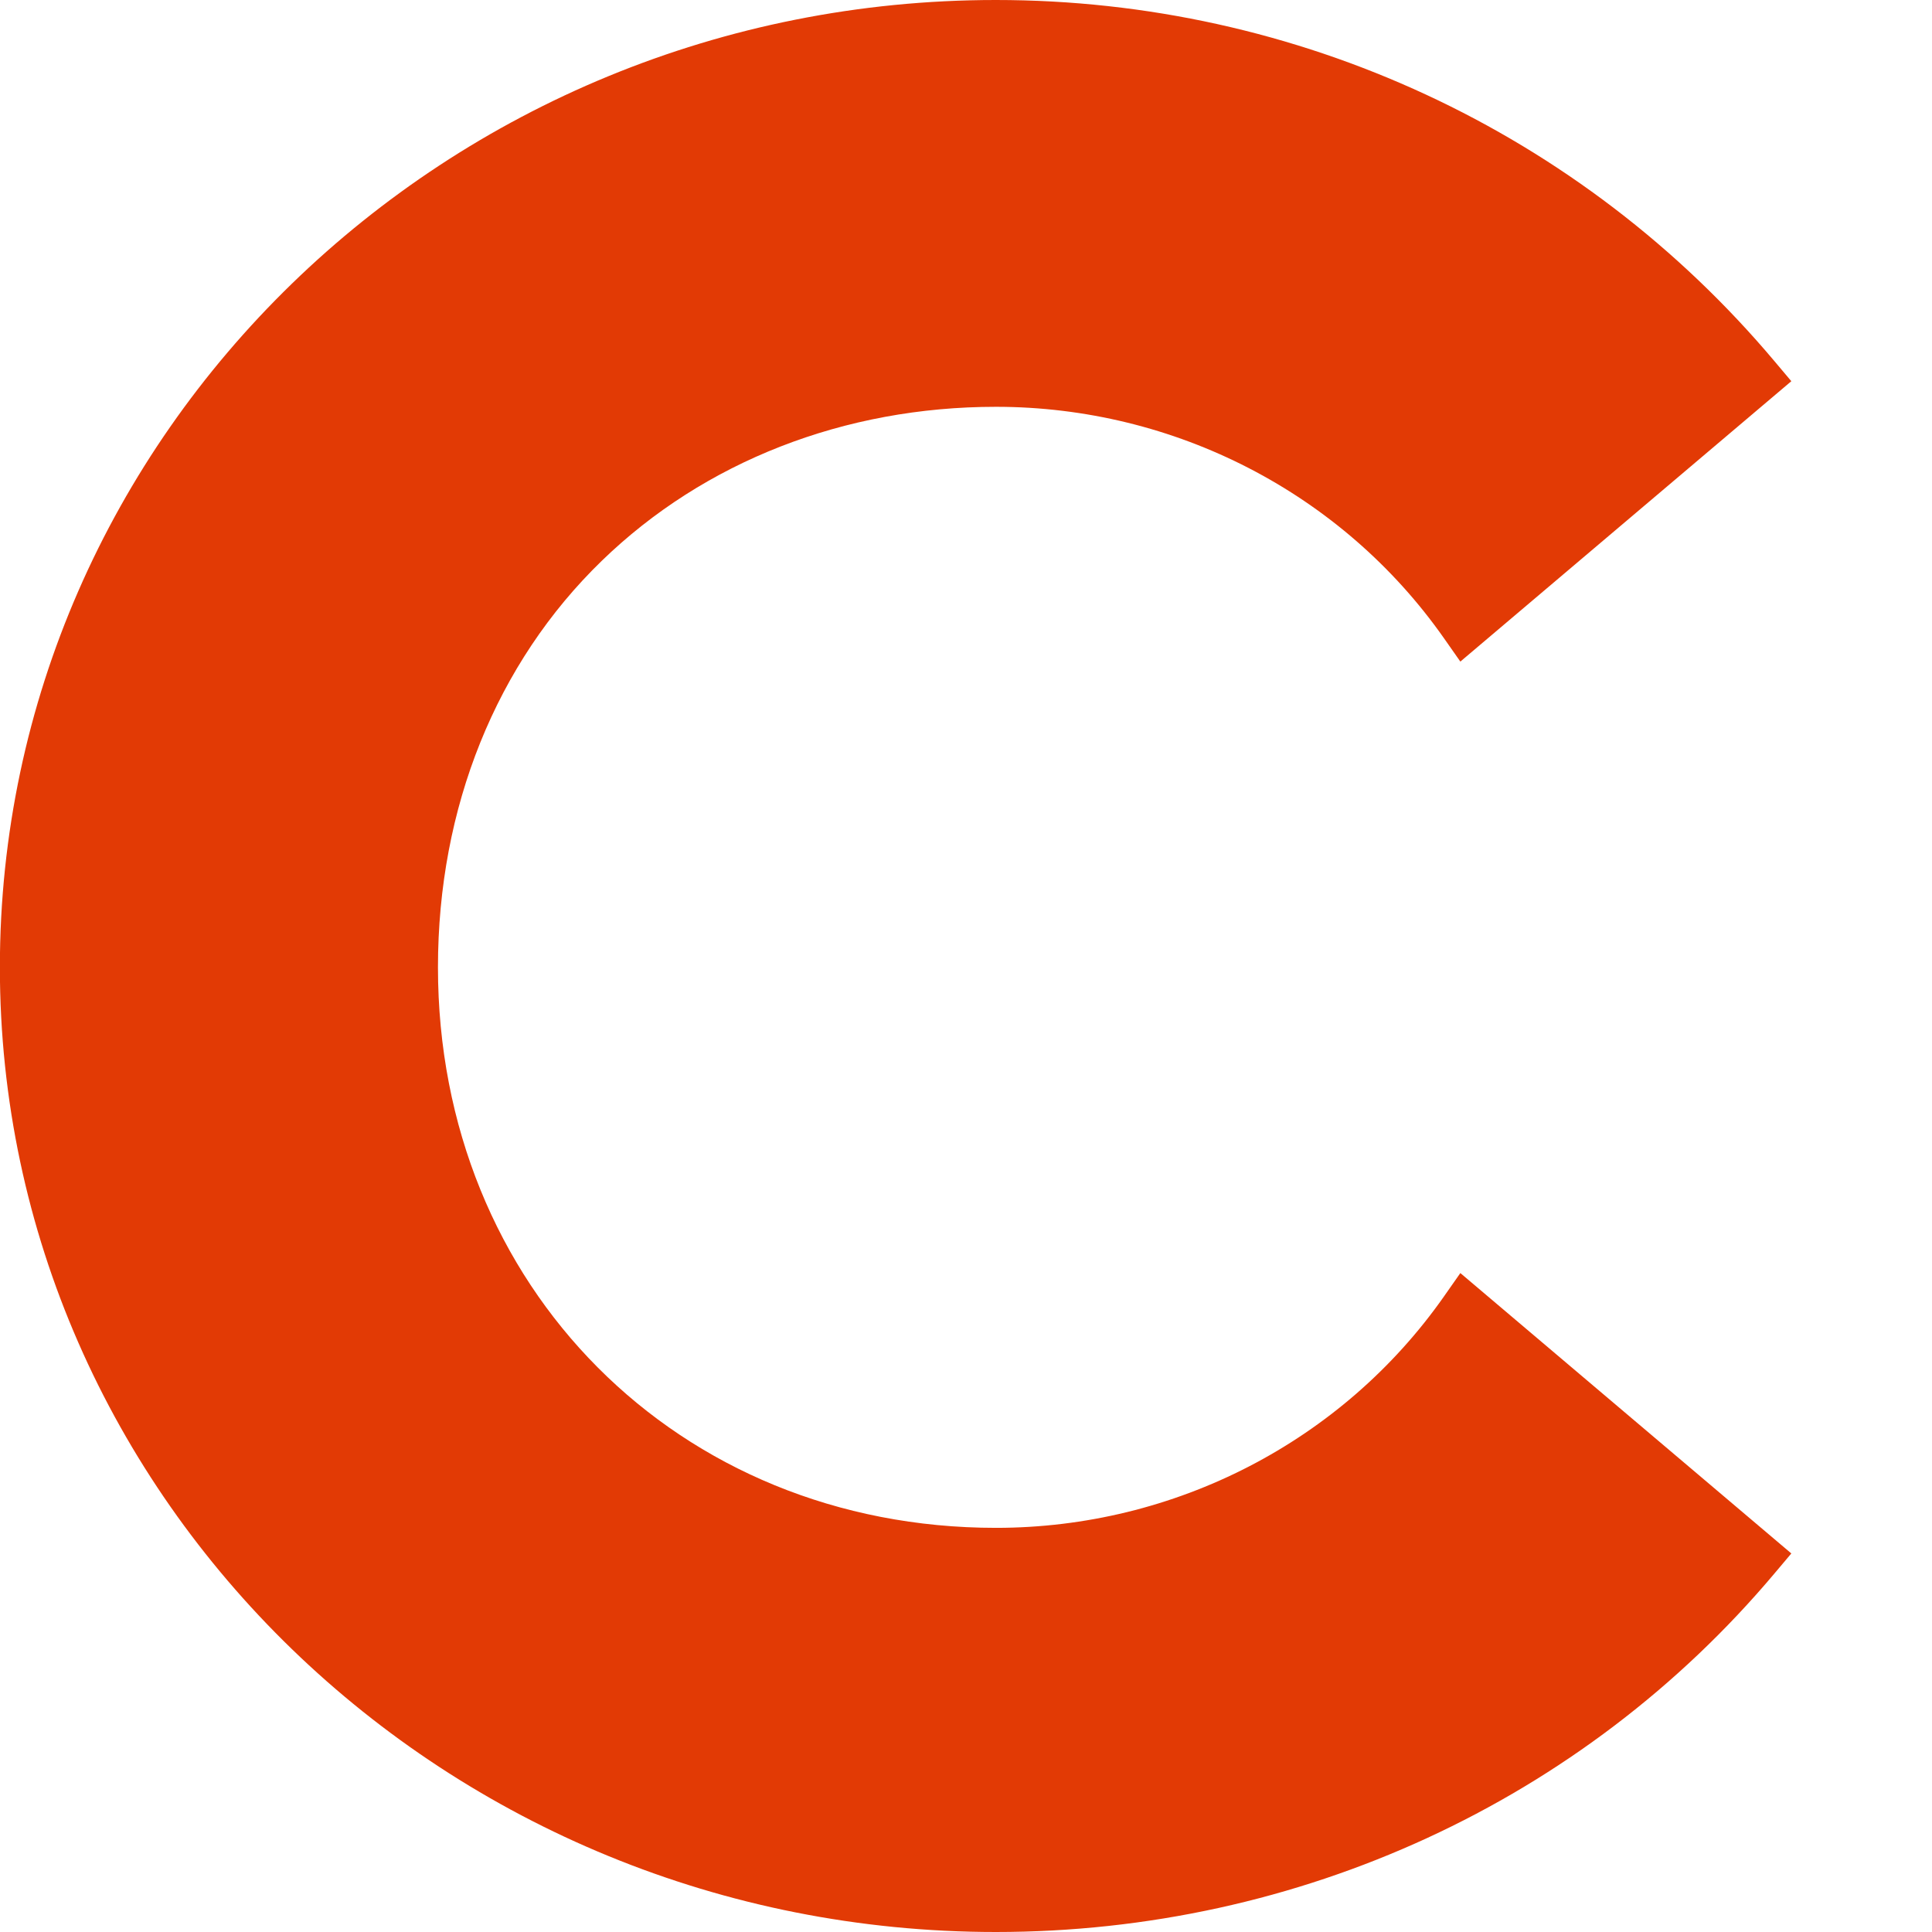 <?xml version="1.0" encoding="UTF-8" standalone="no"?>
<svg id="svg4179" xmlns:rdf="http://www.w3.org/1999/02/22-rdf-syntax-ns#" xmlns="http://www.w3.org/2000/svg" viewBox="0 0 16 16" version="1.1" xmlns:cc="http://creativecommons.org/ns#" xmlns:dc="http://purl.org/dc/elements/1.1/">
	<path id="path22" d="m11.958 10.737c-0.842 1.2-2.229 1.916-3.71 1.916-2.634 0-4.621-1.996-4.621-4.642 0-1.323 0.482-2.519 1.357-3.367 0.848-0.822 2.008-1.275 3.264-1.275 1.481 0 2.868 0.716 3.71 1.916l0.136 0.194 2.741-2.322-0.139-0.165c-1.6-1.901-3.95-2.992-6.449-2.992-4.548 0-8.248 3.594-8.248 8.011 0 4.405 3.7 7.989 8.248 7.989 2.51 0 4.861-1.083 6.449-2.97l0.139-0.165-2.741-2.322-0.136 0.194z" fill="#e23a05"/>
</svg>
